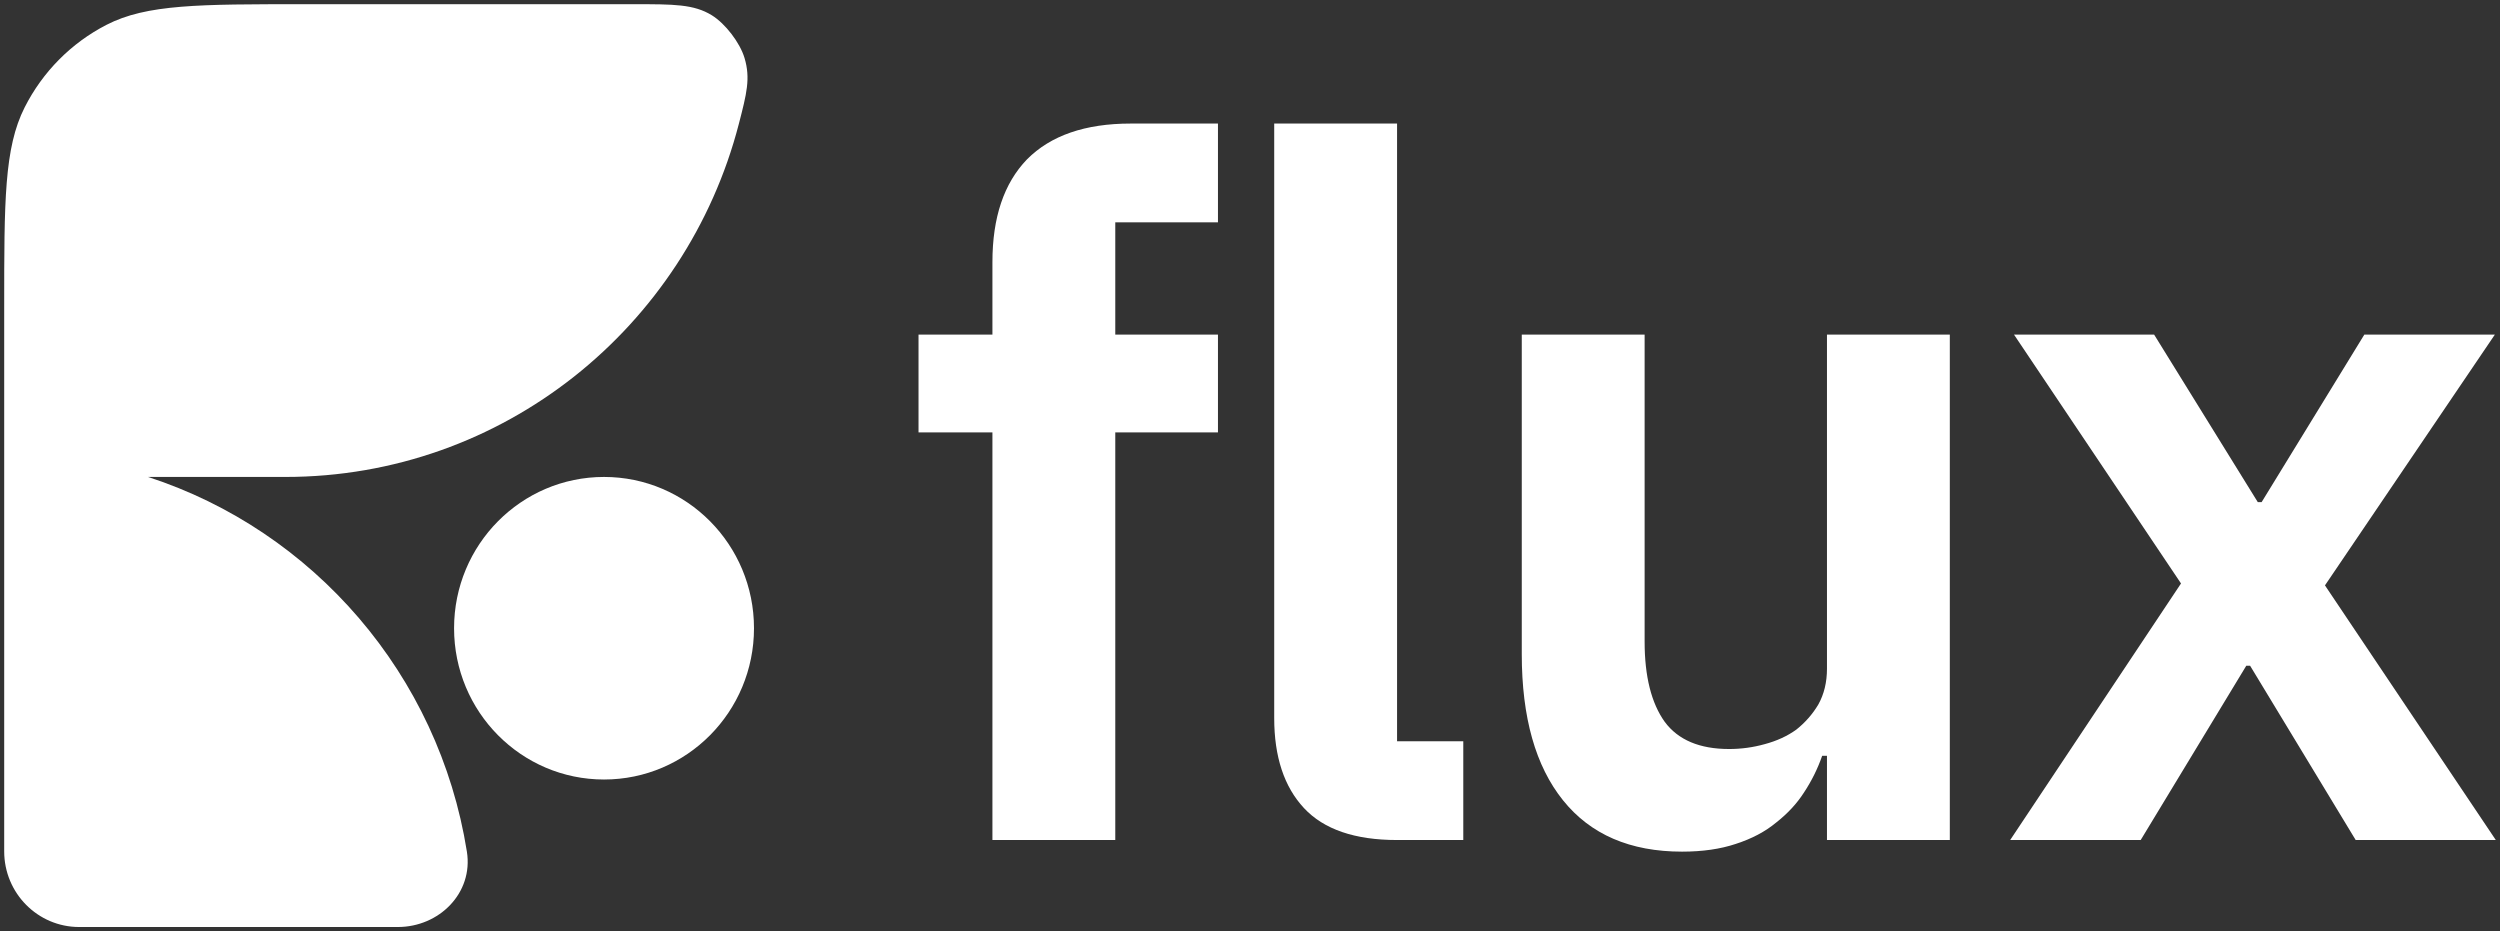 <svg width="298" height="111" viewBox="0 0 298 111" fill="none" xmlns="http://www.w3.org/2000/svg">
<rect x="0" y="0" width="298" height="111" fill="#333333" stroke="none"/>
<path d="M75.576 0.5C80.327 0.5 82.703 0.5 84.847 1.819C86.458 2.811 88.205 5.093 88.749 6.917C89.473 9.342 89.005 11.153 88.069 14.773C81.804 38.984 59.978 56.852 34.016 56.852H17.645C37.371 63.263 52.307 80.438 55.654 101.519C56.435 106.436 52.358 110.5 47.422 110.5H9.438C4.501 110.5 0.5 106.463 0.5 101.484V36.566C0.5 23.942 0.5 17.63 2.935 12.808C5.077 8.566 8.496 5.118 12.7 2.957C17.48 0.5 23.737 0.5 36.25 0.5H75.576Z" fill="white"/>
<path d="M196.039 76.472C196.039 80.627 196.84 83.82 198.441 86.051C200.043 88.205 202.598 89.282 206.106 89.282C207.555 89.282 208.966 89.09 210.339 88.706C211.788 88.321 213.046 87.744 214.114 86.975C215.182 86.128 216.059 85.128 216.745 83.974C217.432 82.743 217.775 81.32 217.775 79.704V39.887H232.418V100.131H217.775V90.09H217.203C216.669 91.629 215.944 93.091 215.029 94.476C214.19 95.784 213.084 96.977 211.712 98.054C210.415 99.131 208.813 99.978 206.907 100.593C205.076 101.208 202.941 101.516 200.5 101.516C194.323 101.516 189.594 99.477 186.315 95.399C183.035 91.322 181.395 85.512 181.395 77.972V39.887H196.039V76.472Z" fill="white"/>
<path d="M145.181 26.5H132.941V39.887H145.181V51.543H132.941V100.131H118.297V51.543H109.488V39.887H118.297V31.232C118.297 25.923 119.67 21.845 122.416 18.998C125.238 16.151 129.356 14.728 134.771 14.728H145.181V26.5Z" fill="white"/>
<path d="M166.53 88.359H174.423V100.131H166.53C161.496 100.131 157.797 98.862 155.433 96.323C153.069 93.784 151.886 90.206 151.886 85.59V14.728H166.53V88.359Z" fill="white"/>
<path d="M269.128 59.853H269.586L281.827 39.887H297.386L277.136 69.778L297.5 100.131H280.797L268.213 79.357H267.756L255.171 100.131H239.613L259.976 69.548L240.07 39.887H256.773L269.128 59.853Z" fill="white"/>
<path d="M72.001 56.852C81.873 56.852 89.876 64.926 89.876 74.885C89.876 84.844 81.873 92.918 72.001 92.918C62.128 92.918 54.125 84.844 54.125 74.885C54.125 64.926 62.128 56.852 72.001 56.852Z" fill="white"/>
</svg>
